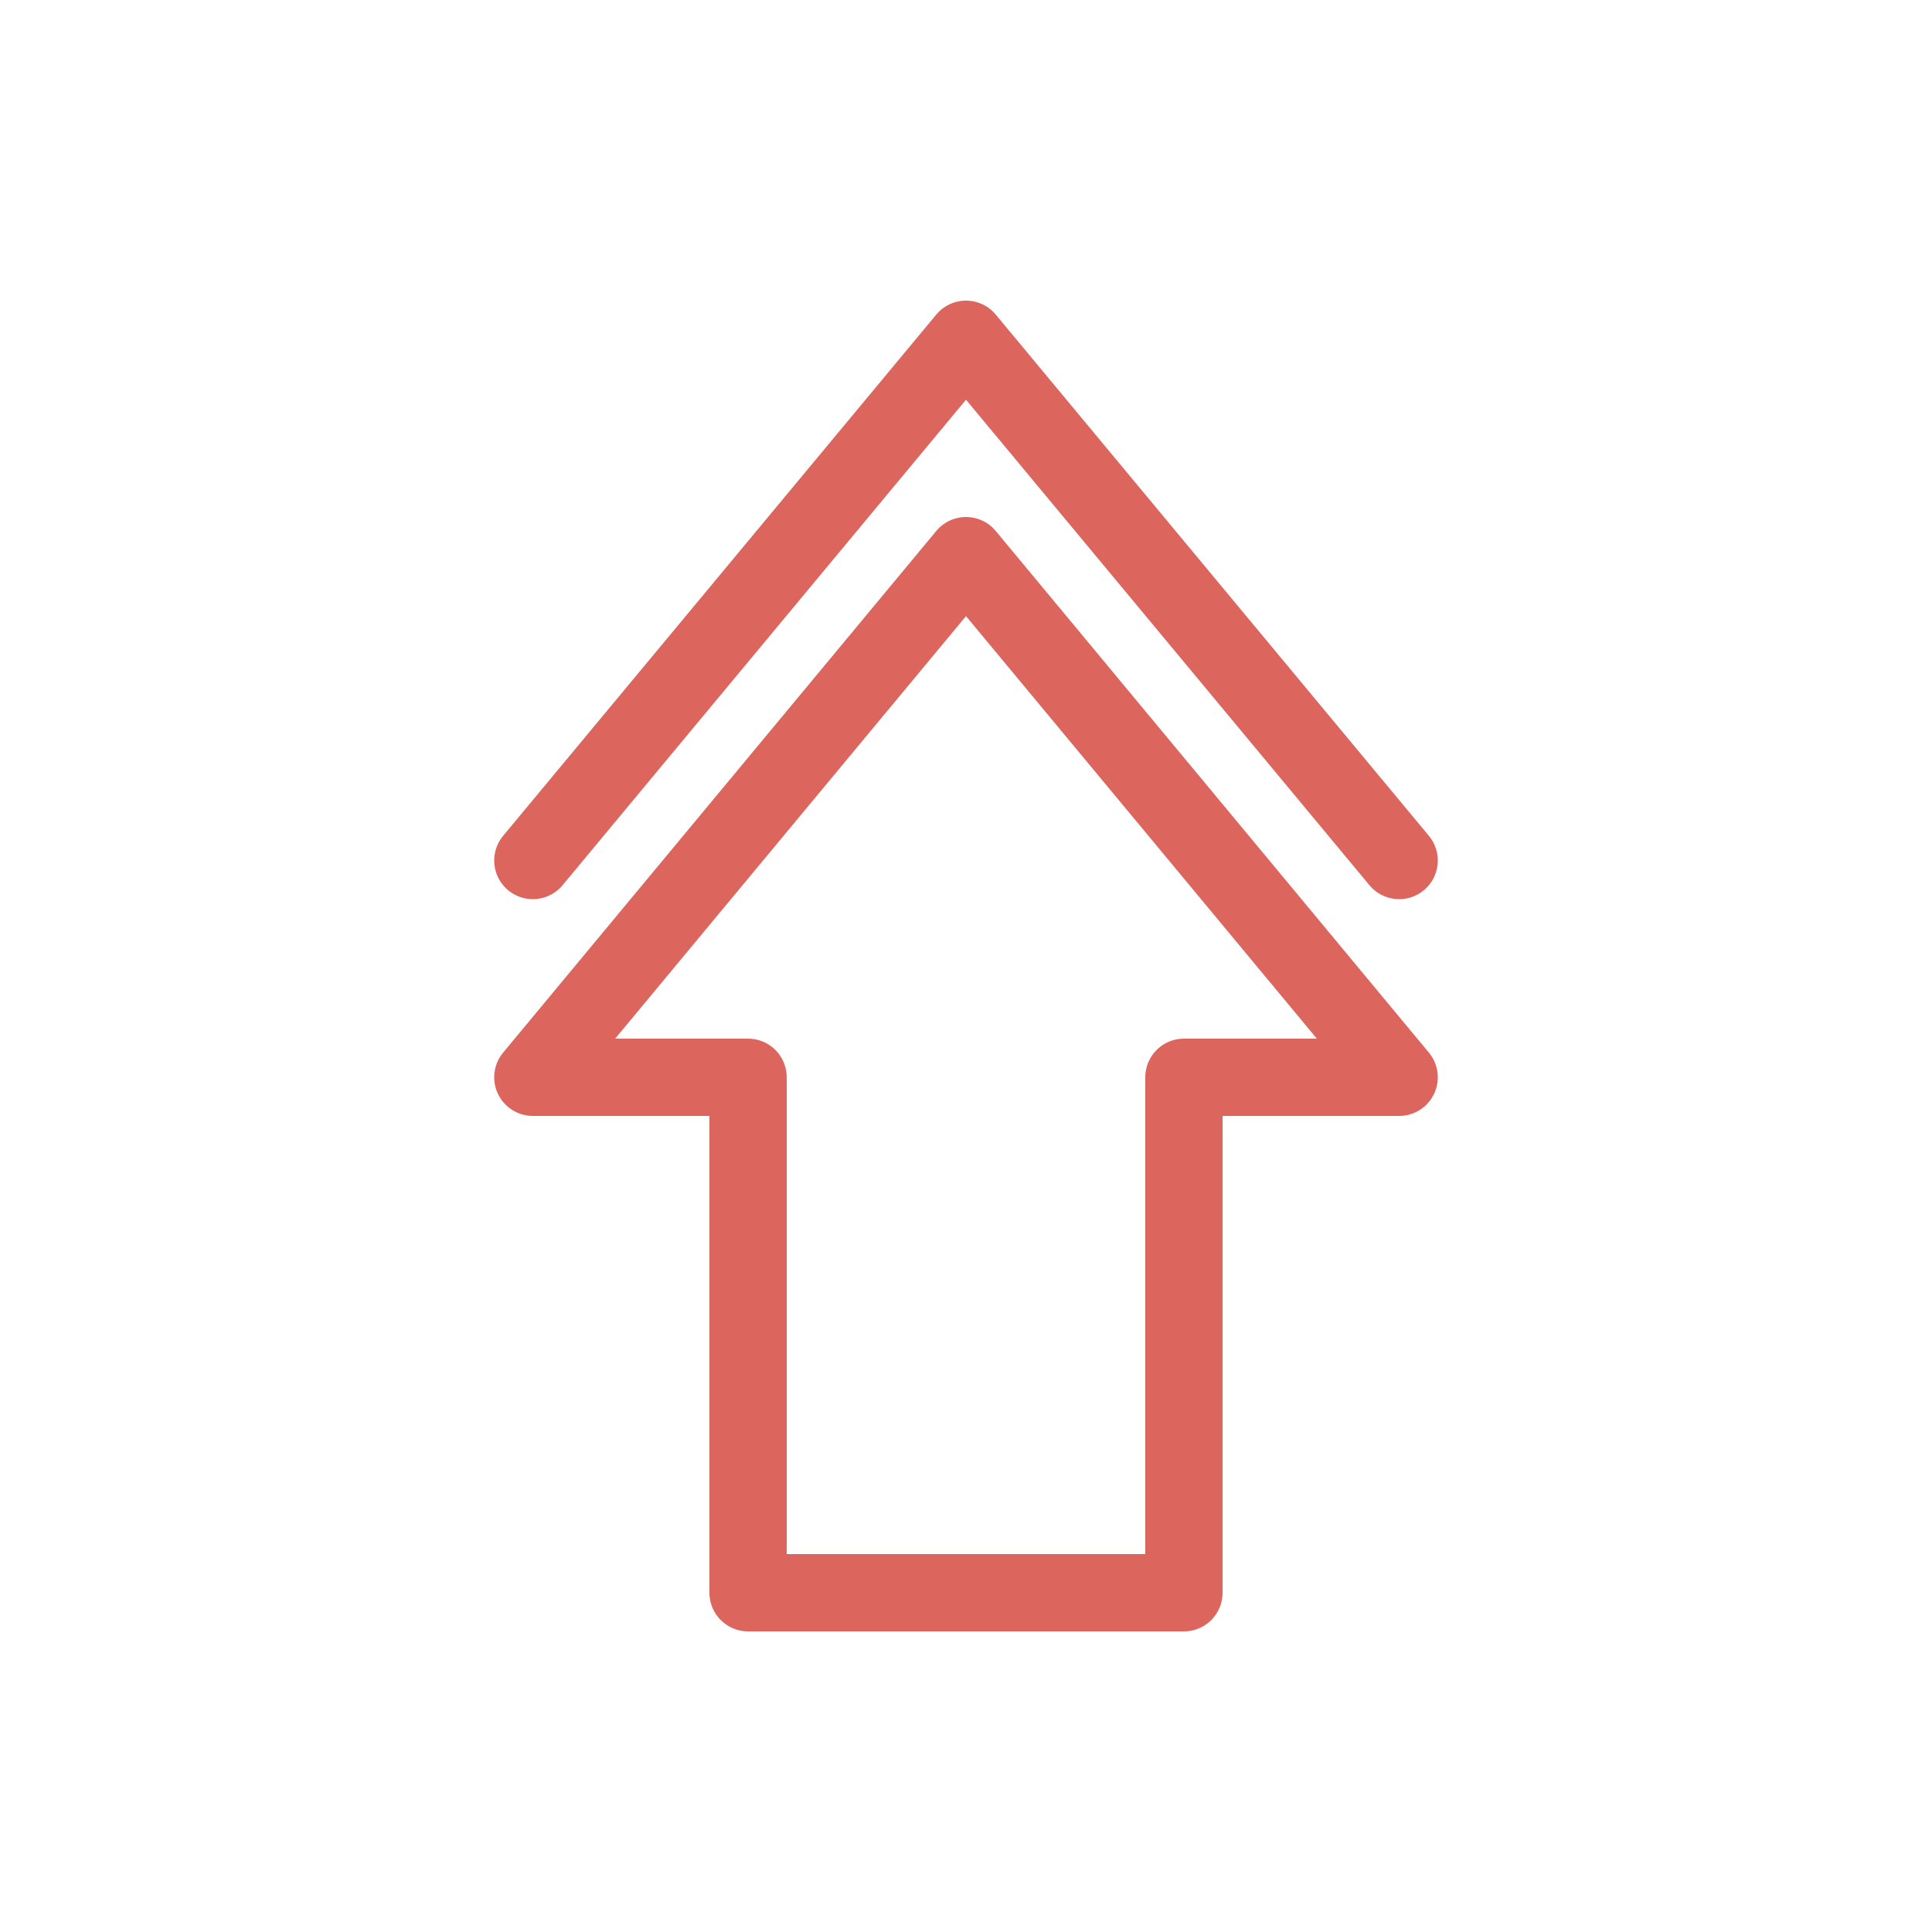 <svg id="Layer_1" data-name="Layer 1" xmlns="http://www.w3.org/2000/svg" viewBox="0 0 50 50"><defs><style>.cls-1{fill:none;stroke:#dc665e;stroke-linecap:round;stroke-linejoin:round;stroke-width:2px;}</style></defs><polygon class="cls-1" points="25 14.38 13.79 27.88 19.25 27.88 19.36 27.88 19.36 41.22 30.64 41.22 30.64 27.88 30.75 27.88 36.21 27.88 25 14.38"/><polyline class="cls-1" points="36.21 22.27 25 8.78 13.79 22.27"/></svg>
